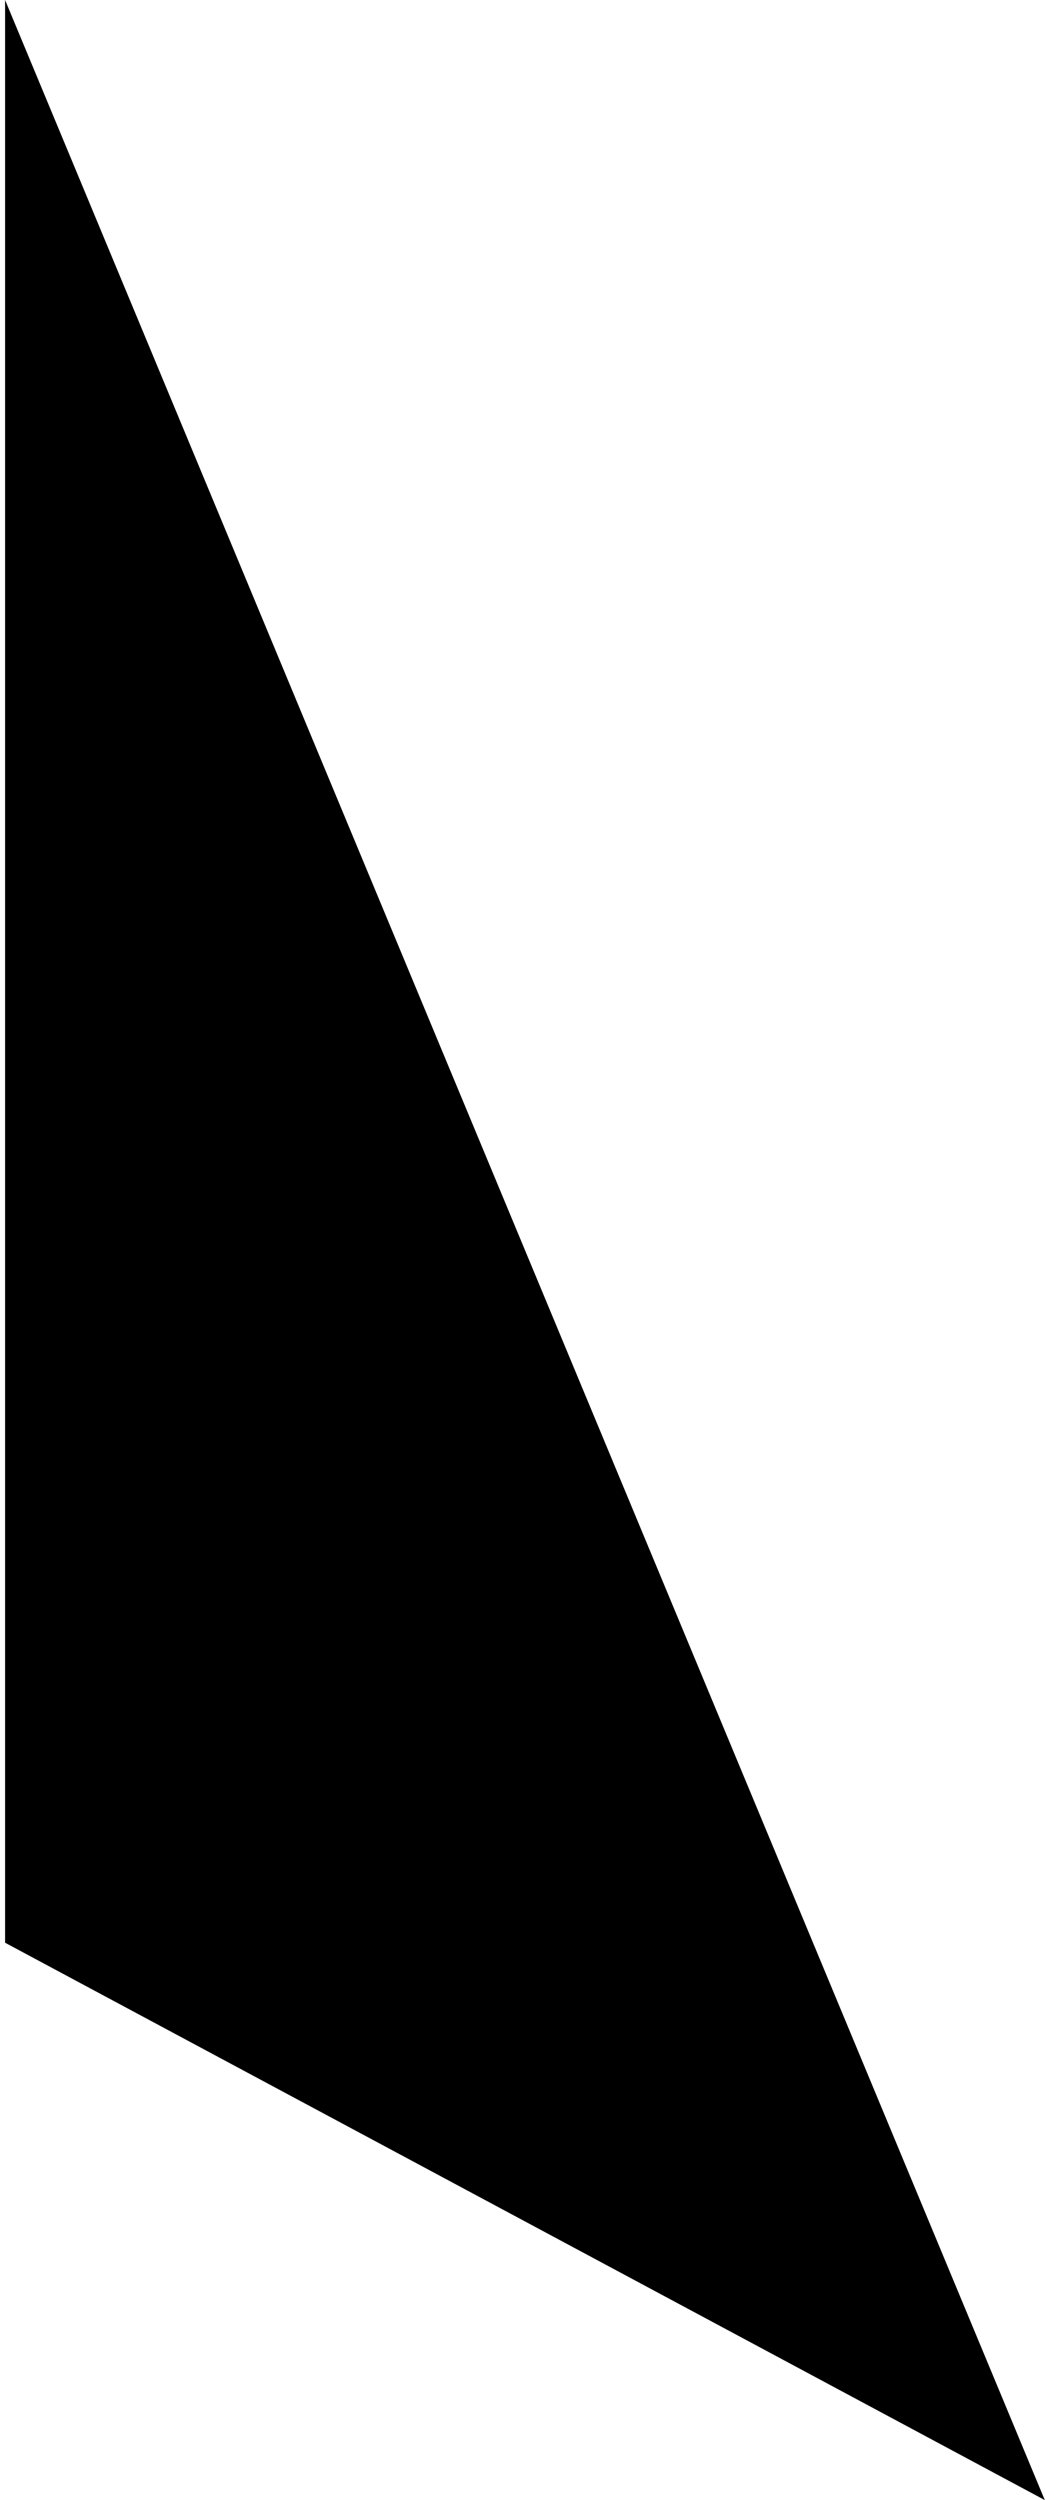 <?xml version="1.0" encoding="UTF-8"?> <svg xmlns="http://www.w3.org/2000/svg" width="197" height="471" viewBox="0 0 197 471" fill="none"><path d="M0.958 0L0.958 366L196.958 471L0.958 0Z" fill="black"></path></svg> 